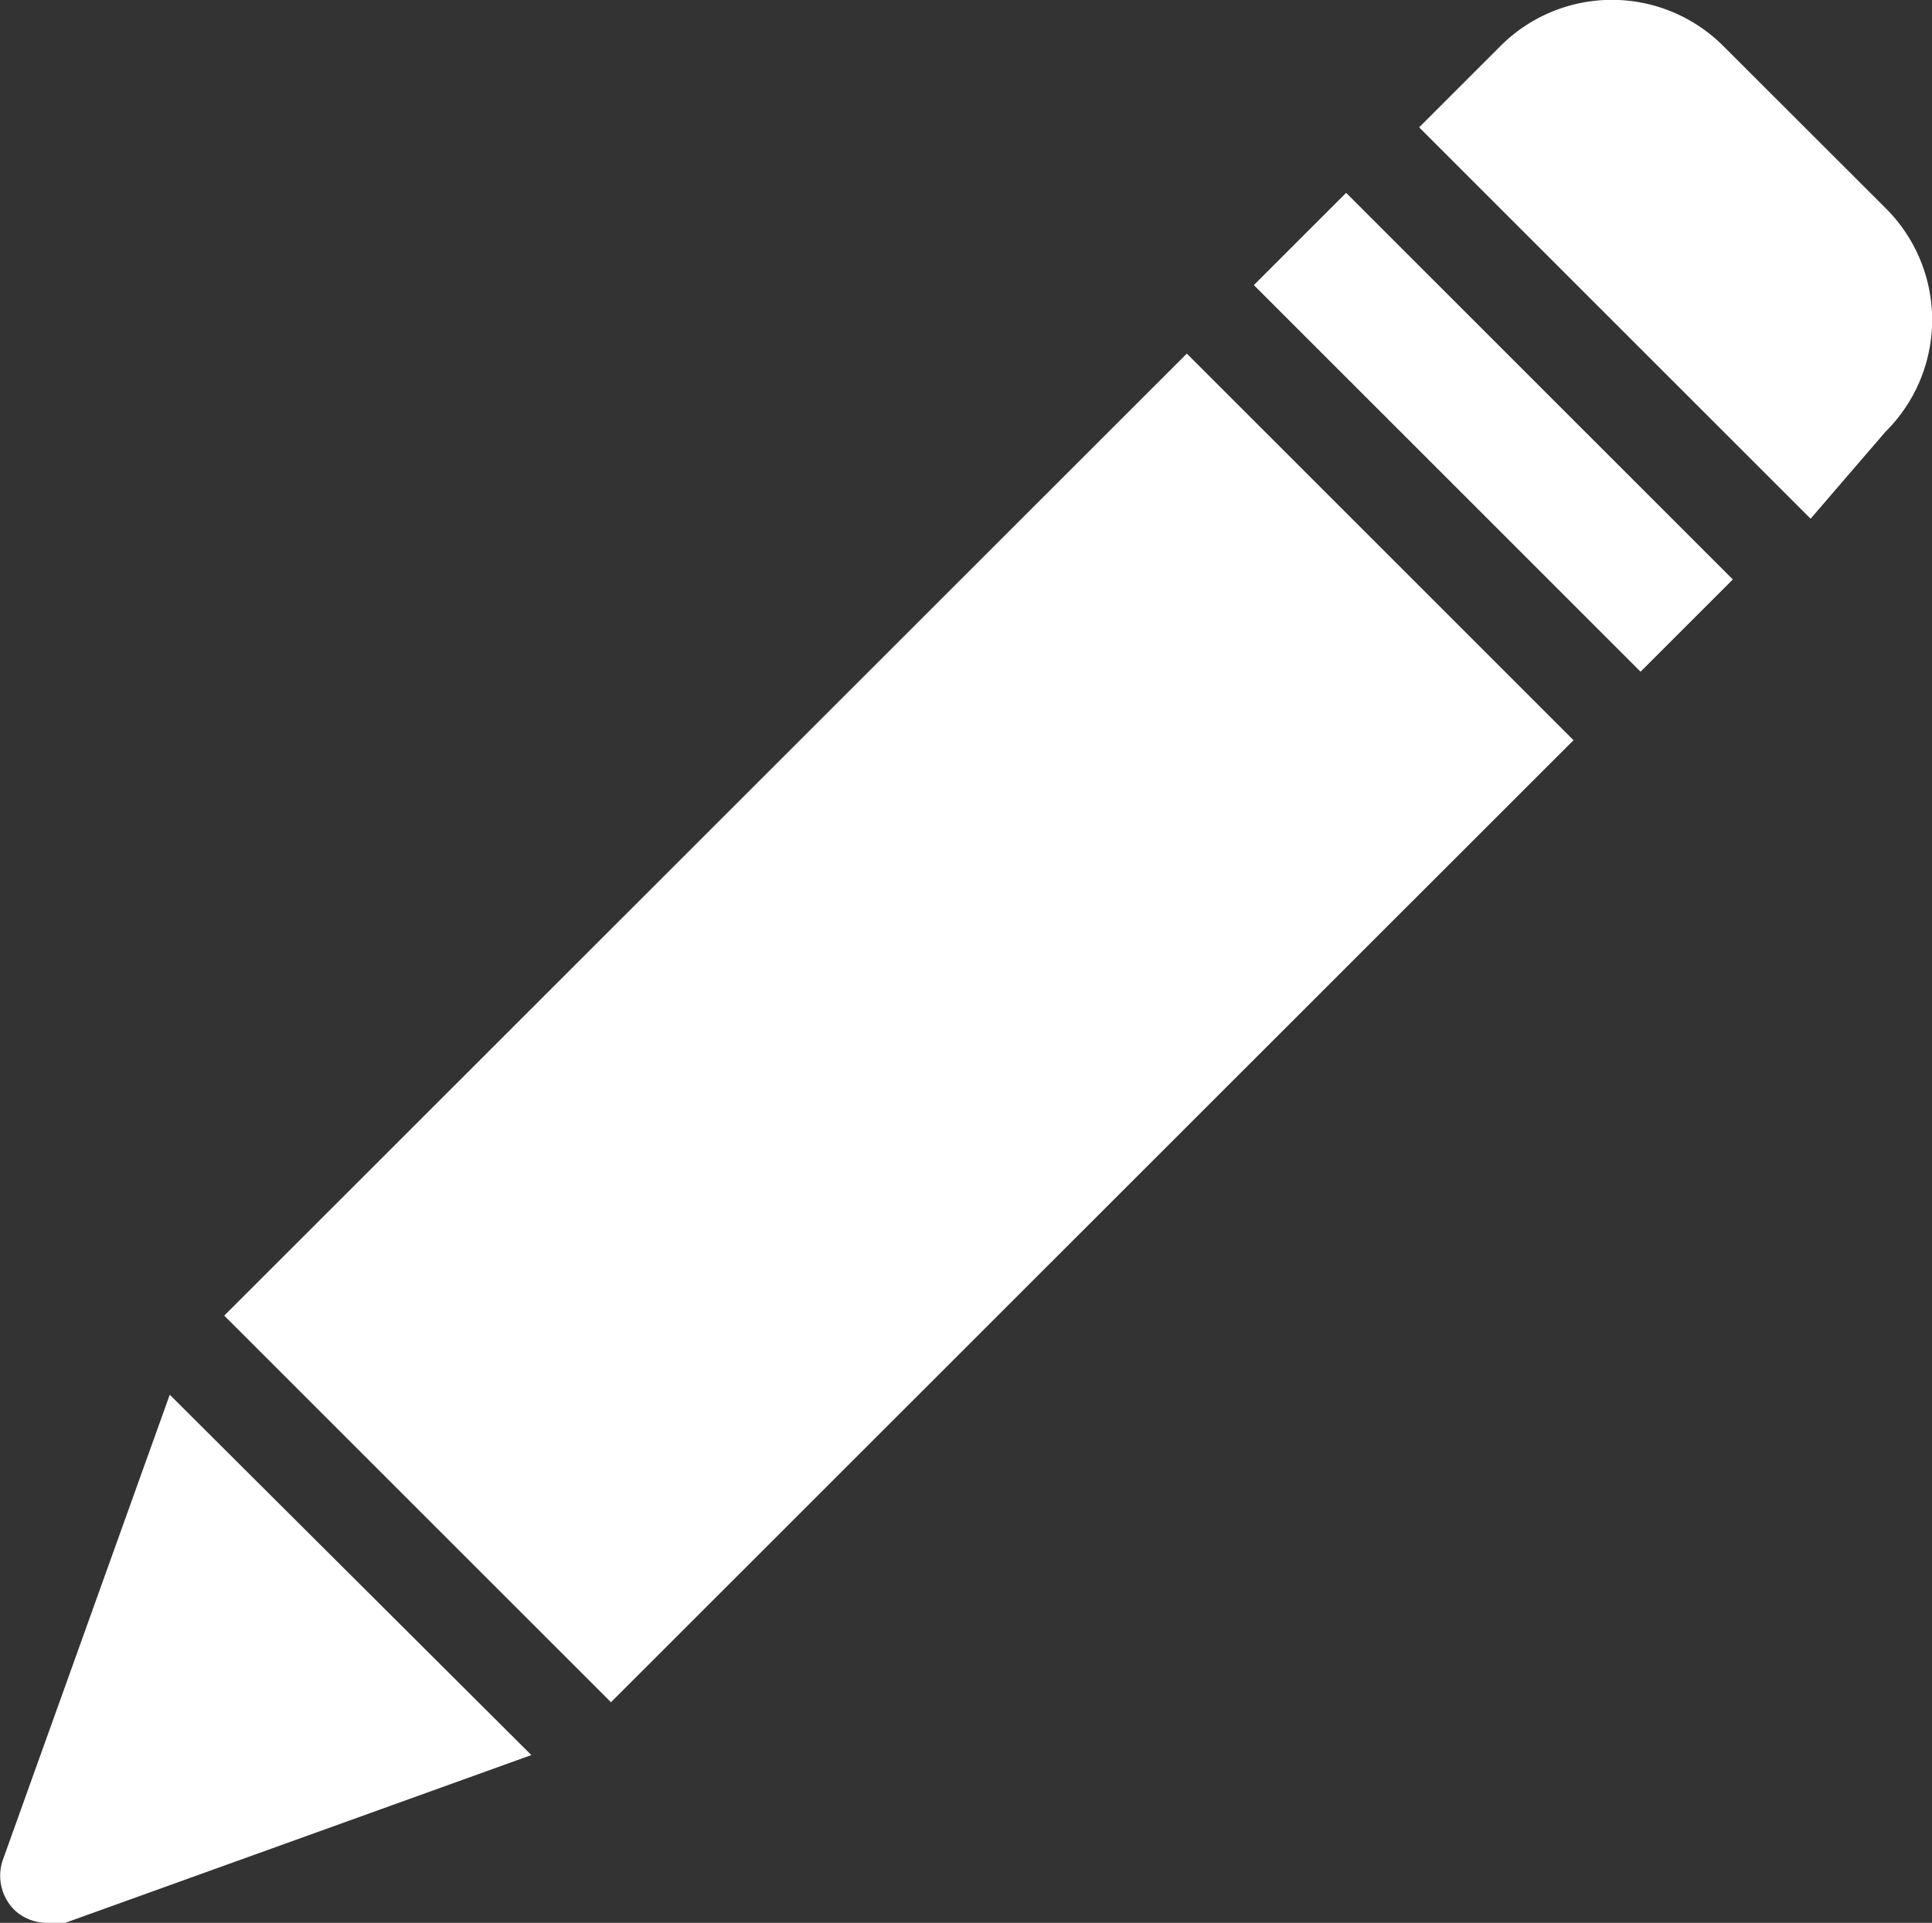 <svg xmlns="http://www.w3.org/2000/svg" width="12.94" height="12.882" fill="#fff" xmlns:v="https://vecta.io/nano"><rect width="100%" height="100%" fill="#333333" stroke="none"/><path d="M10.988 4.5l-2.59-2.59.618-.618 2.59 2.59zm-6.896 6.904l-2.59-2.59 6.447-6.445 2.59 2.59zm8.536-8.511c.2-.198.313-.468.313-.75s-.113-.552-.313-.75L11.546.312c-.198-.2-.468-.313-.75-.313s-.552.113-.75.313l-.541.541 2.622 2.622zM.017 12.466c-.038.118-.006.247.083.333a.32.32 0 0 0 .208.083h.129l3.122-1.124-2.422-2.414z"/></svg>